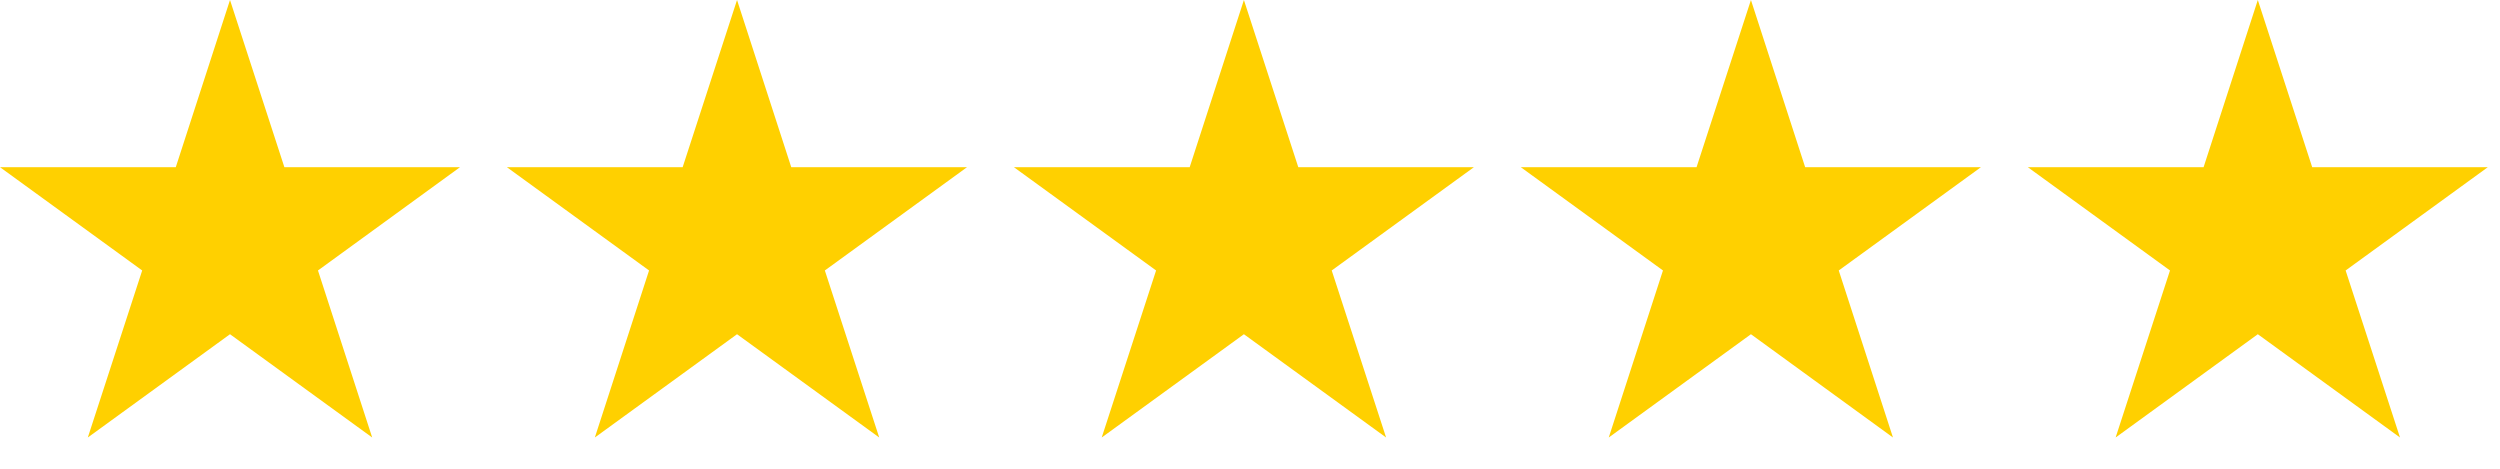 <?xml version="1.0" encoding="UTF-8" standalone="no"?><!DOCTYPE svg PUBLIC "-//W3C//DTD SVG 1.1//EN" "http://www.w3.org/Graphics/SVG/1.1/DTD/svg11.dtd"><svg width="100%" height="100%" viewBox="0 0 16 3" version="1.1" xmlns="http://www.w3.org/2000/svg" xmlns:xlink="http://www.w3.org/1999/xlink" xml:space="preserve" xmlns:serif="http://www.serif.com/" style="fill-rule:evenodd;clip-rule:evenodd;stroke-linejoin:round;stroke-miterlimit:2;"><rect id="Artboard1" x="0" y="0" width="15.922" height="2.8" style="fill:none;"/><g id="Artboard11" serif:id="Artboard1"><path d="M1.472,0l0.348,1.07l1.124,-0l-0.909,0.661l0.347,1.069l-0.91,-0.661l-0.91,0.661l0.348,-1.069l-0.91,-0.661l1.125,-0l0.347,-1.07Z" style="fill:#ffd000;"/><path d="M4.717,0l0.347,1.07l1.125,-0l-0.91,0.661l0.348,1.069l-0.91,-0.661l-0.91,0.661l0.347,-1.069l-0.91,-0.661l1.125,-0l0.348,-1.07Z" style="fill:#ffd000;"/><path d="M7.961,0l0.348,1.07l1.124,-0l-0.91,0.661l0.348,1.069l-0.91,-0.661l-0.91,0.661l0.348,-1.069l-0.91,-0.661l1.125,-0l0.347,-1.07Z" style="fill:#ffd000;"/><path d="M11.206,0l0.347,1.07l1.125,-0l-0.91,0.661l0.347,1.069l-0.909,-0.661l-0.91,0.661l0.347,-1.069l-0.91,-0.661l1.125,-0l0.348,-1.07Z" style="fill:#ffd000;"/><path d="M14.45,0l0.348,1.07l1.124,-0l-0.91,0.661l0.348,1.069l-0.91,-0.661l-0.91,0.661l0.348,-1.069l-0.91,-0.661l1.125,-0l0.347,-1.07Z" style="fill:#ffd000;"/></g></svg>